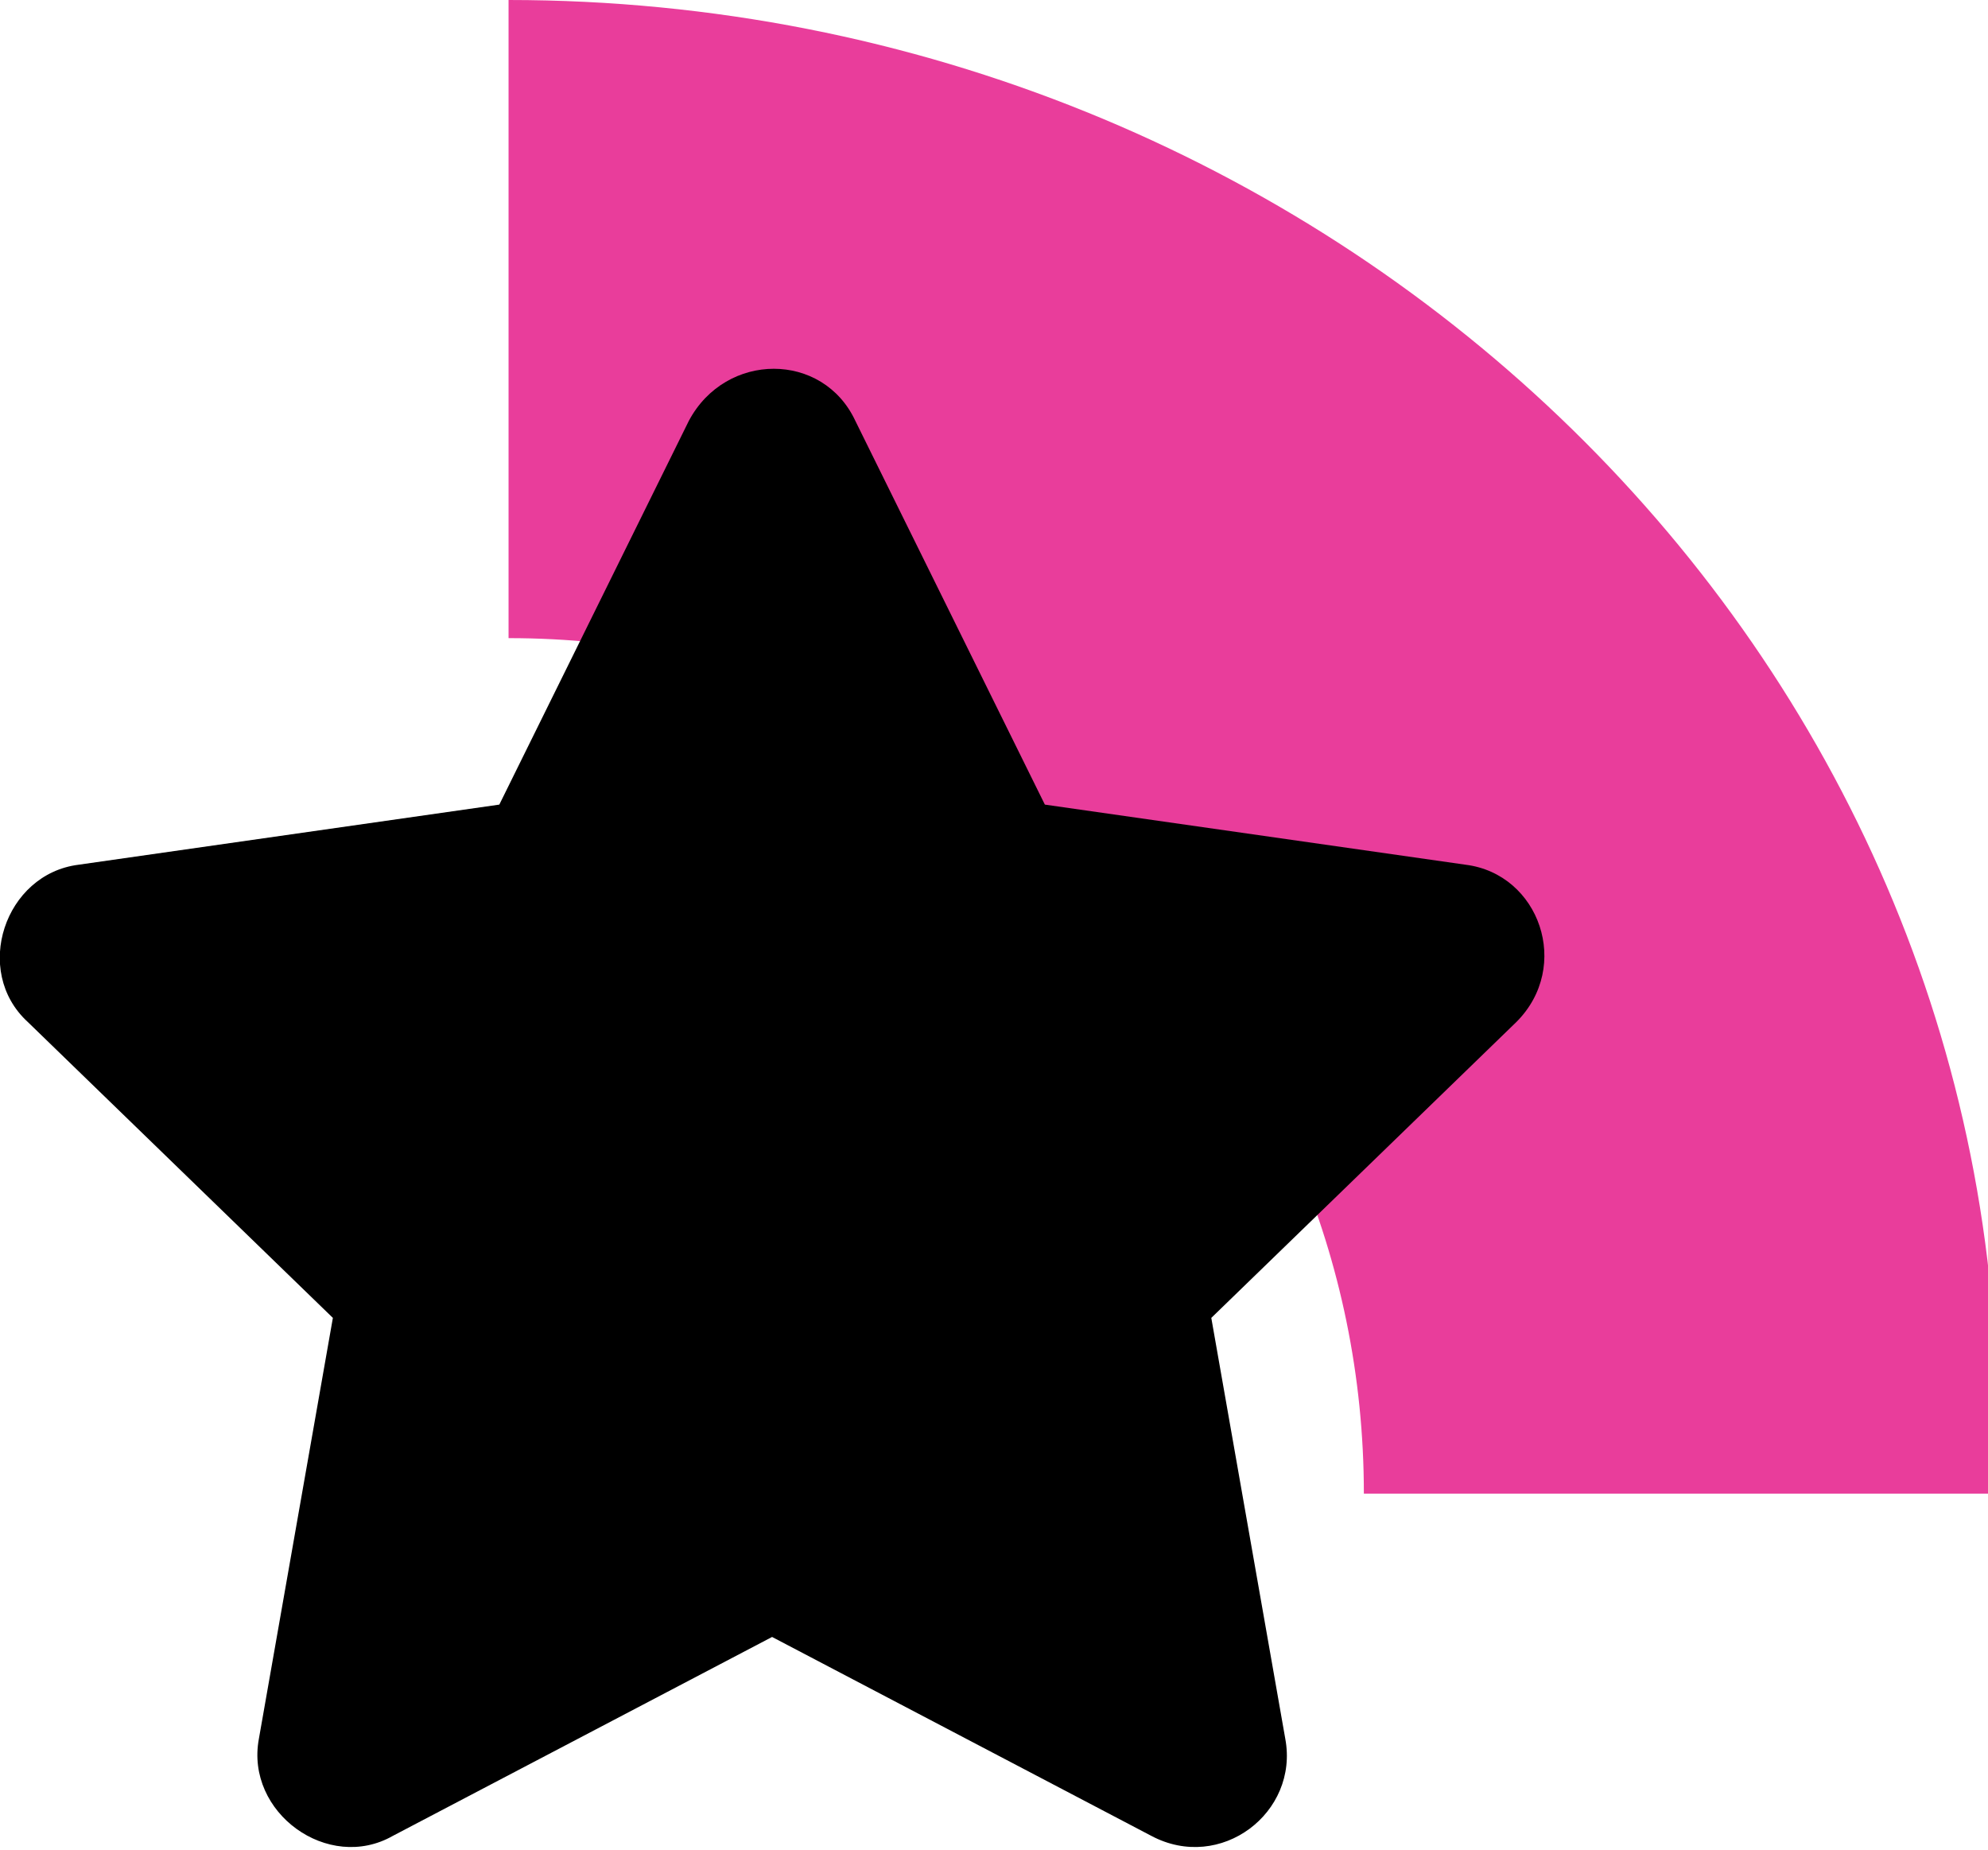 <?xml version="1.0" encoding="utf-8"?>
<!-- Generator: Adobe Illustrator 25.2.1, SVG Export Plug-In . SVG Version: 6.00 Build 0)  -->
<svg version="1.1" id="Layer_1" xmlns="http://www.w3.org/2000/svg" xmlns:xlink="http://www.w3.org/1999/xlink" x="0px" y="0px"
	 viewBox="0 0 43 40" style="enable-background:new 0 0 43 40;" xml:space="preserve">
<path style="fill:#E93D9B;" d="M11,0v13.8c10.2,0,18.5,8.3,18.5,18.5h13.6c0-0.5,0.1-1,0.1-1.5C43.2,13.8,28.7,0,11,0z"/>
<path d="M14.9,9.1l-4.1,8.3l-9.1,1.3c-1.6,0.2-2.3,2.3-1.1,3.4l6.6,6.4l-1.6,9.1c-0.3,1.6,1.5,2.9,2.9,2.1l8.2-4.3l8.2,4.3
	c1.5,0.8,3.2-0.5,2.9-2.1l-1.6-9.1l6.6-6.4c1.2-1.2,0.5-3.2-1.1-3.4l-9.1-1.3l-4.1-8.3C17.8,7.6,15.7,7.6,14.9,9.1L14.9,9.1z"/>
</svg>

